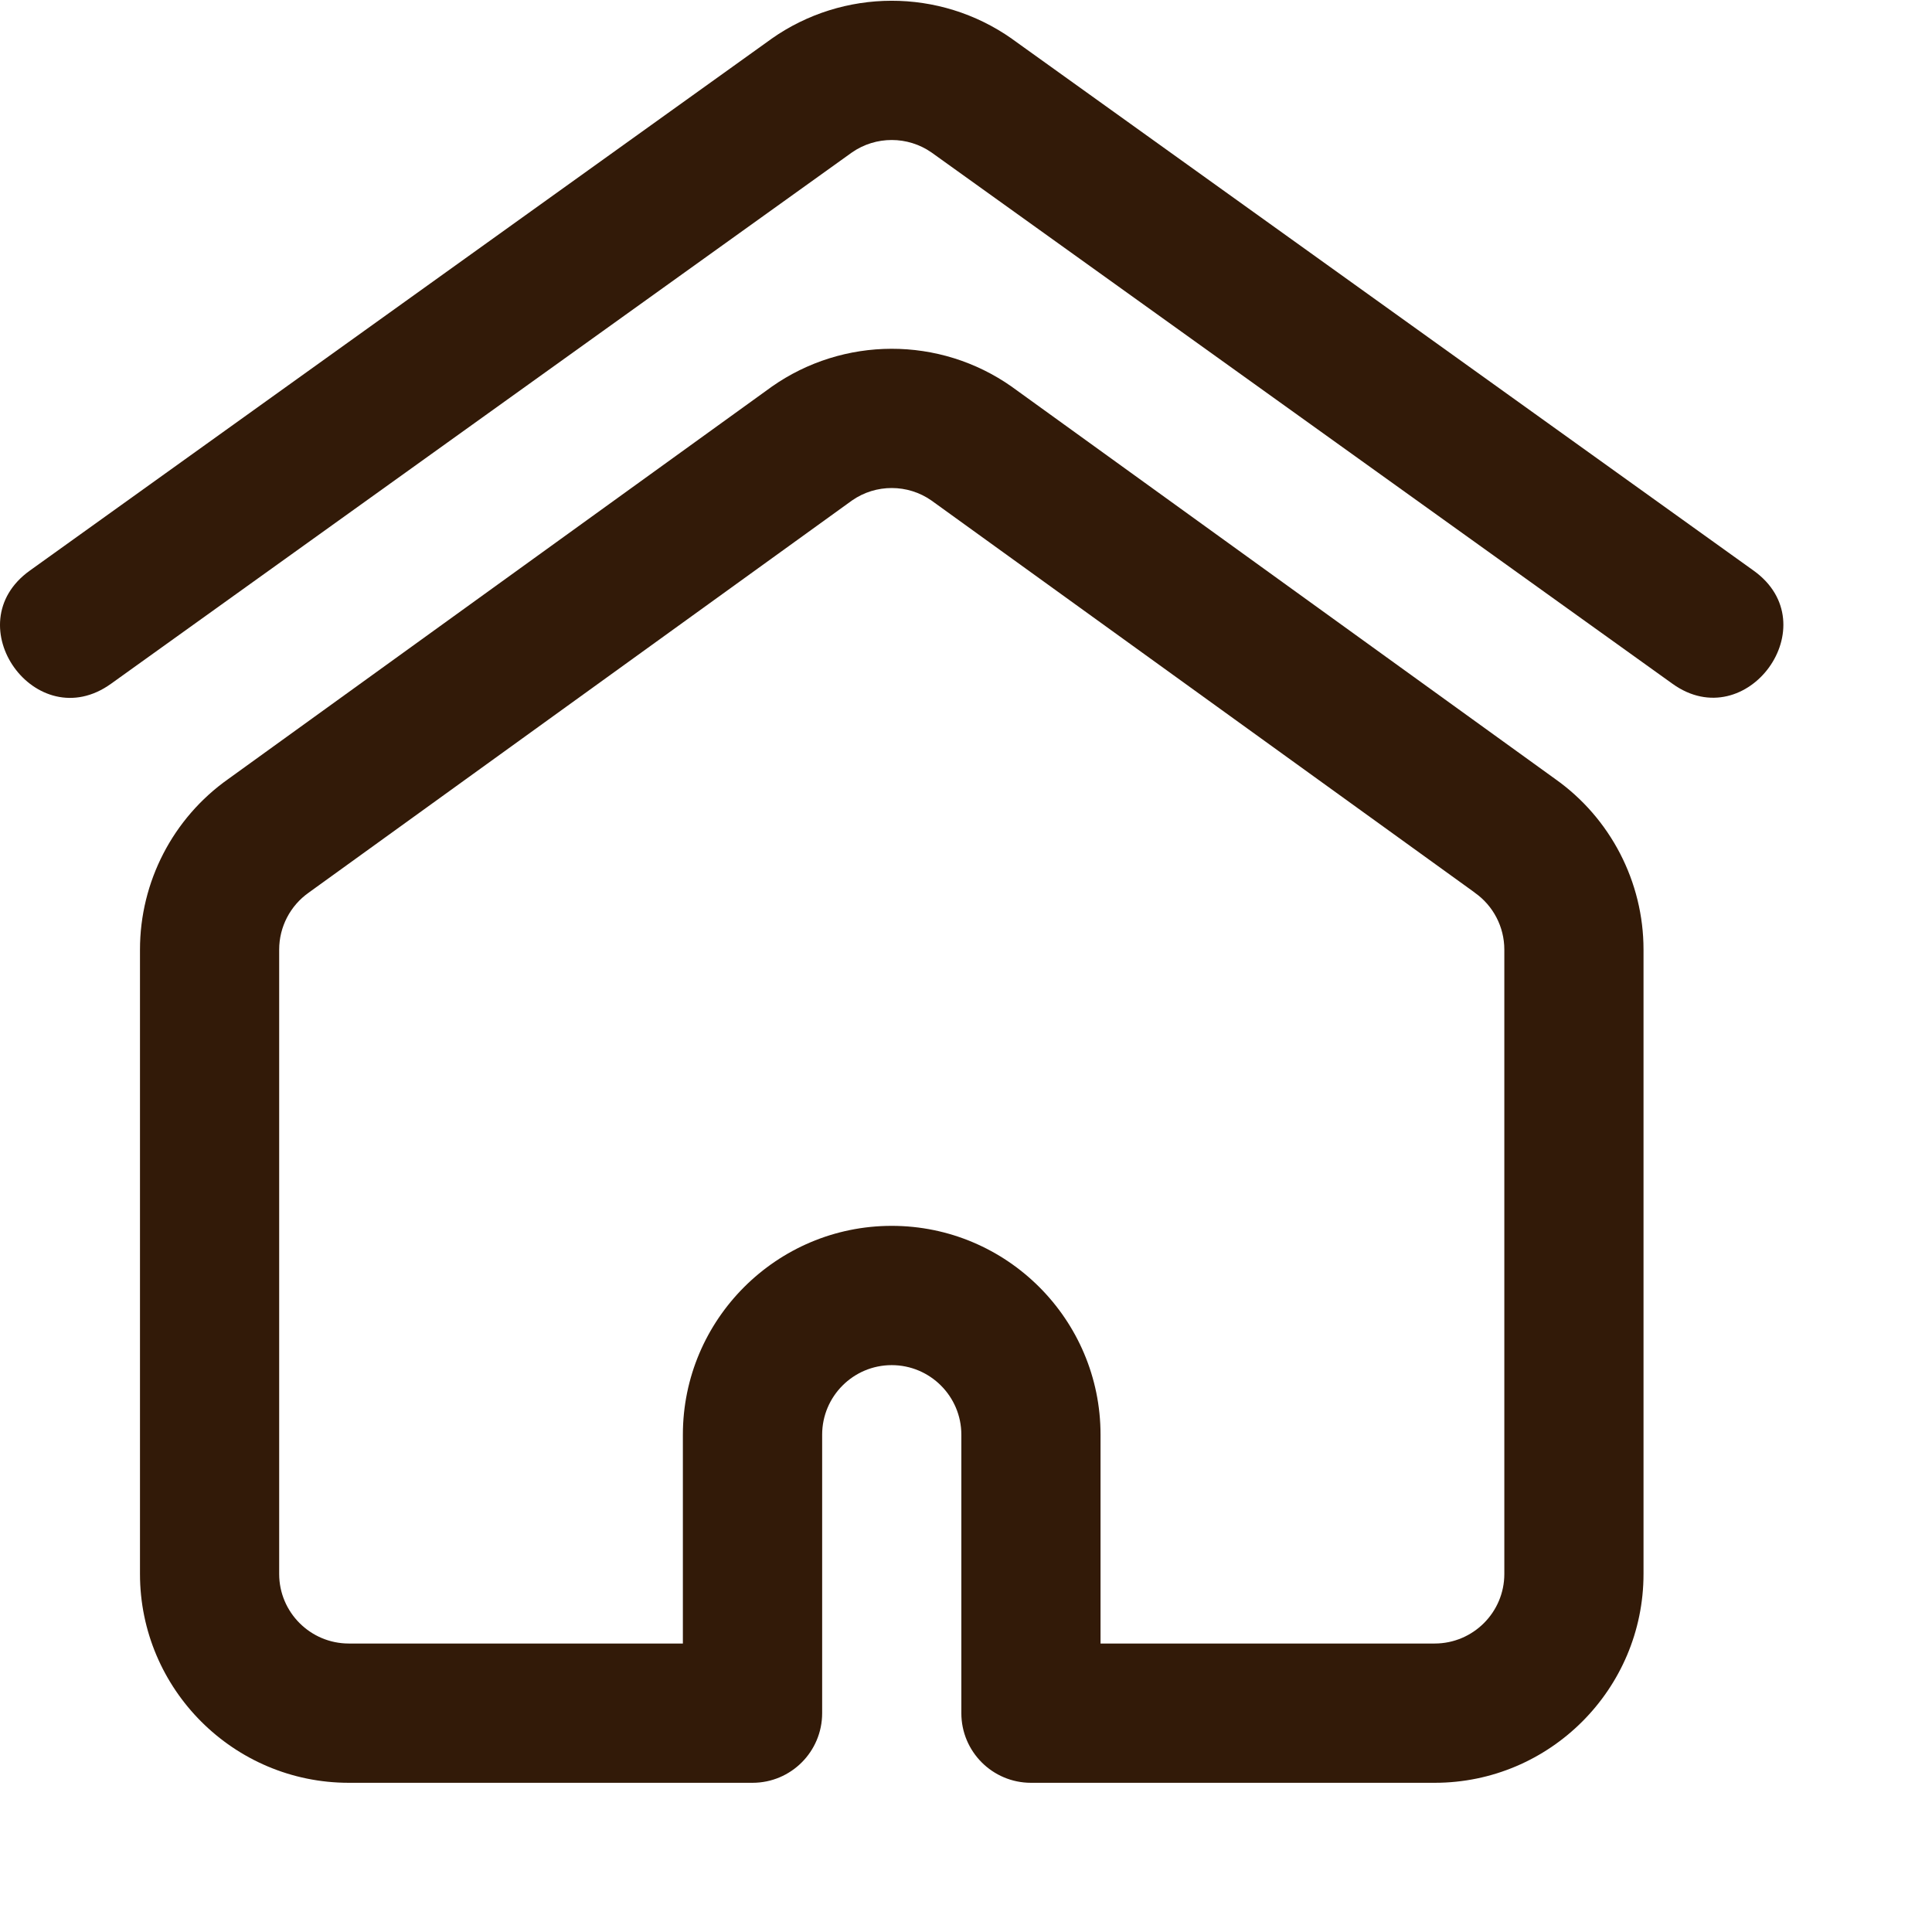 <svg width="22" height="22" viewBox="0 0 22 22" fill="none" xmlns="http://www.w3.org/2000/svg">
<g clip-path="url(#clip0_3158_3883)">
<path d="M19.046 7.787L10.607 1.736C10.337 1.548 9.974 1.546 9.701 1.736L1.263 7.787C0.411 8.397 -0.514 7.11 0.339 6.498L8.781 0.445C8.783 0.444 8.785 0.443 8.786 0.441C9.601 -0.132 10.697 -0.139 11.522 0.441C11.524 0.442 11.526 0.444 11.527 0.445L19.969 6.498C20.824 7.111 19.89 8.392 19.046 7.787Z" fill="#321A08"/>
<path d="M16.337 20.301H11.74C11.302 20.301 10.947 19.946 10.947 19.508V16.337C10.947 15.9 10.591 15.545 10.154 15.545C9.717 15.545 9.362 15.9 9.362 16.337V19.508C9.362 19.946 9.007 20.301 8.569 20.301H3.972C2.66 20.301 1.594 19.234 1.594 17.923V10.813C1.594 10.042 1.969 9.316 2.599 8.871L8.779 4.41C8.782 4.408 8.784 4.406 8.787 4.404C9.602 3.831 10.698 3.824 11.522 4.404C11.525 4.406 11.527 4.408 11.53 4.41L17.71 8.871C18.339 9.316 18.715 10.042 18.715 10.813V17.923C18.715 19.234 17.648 20.301 16.337 20.301ZM12.532 18.715H16.337C16.774 18.715 17.13 18.36 17.13 17.923V10.813C17.13 10.555 17.004 10.313 16.793 10.165C16.791 10.163 16.788 10.161 16.786 10.159L10.606 5.699C10.337 5.511 9.974 5.509 9.702 5.699L3.523 10.159C3.521 10.161 3.518 10.163 3.515 10.165C3.305 10.313 3.179 10.555 3.179 10.813V17.923C3.179 18.36 3.535 18.715 3.972 18.715H7.776V16.337C7.776 15.026 8.843 13.959 10.154 13.959C11.466 13.959 12.532 15.026 12.532 16.337V18.715Z" fill="#321A08"/>
</g>
<defs>
<clipPath id="clip0_3158_3883">
<rect width="22" height="22" fill="white"/>
</clipPath>
</defs>
</svg>

